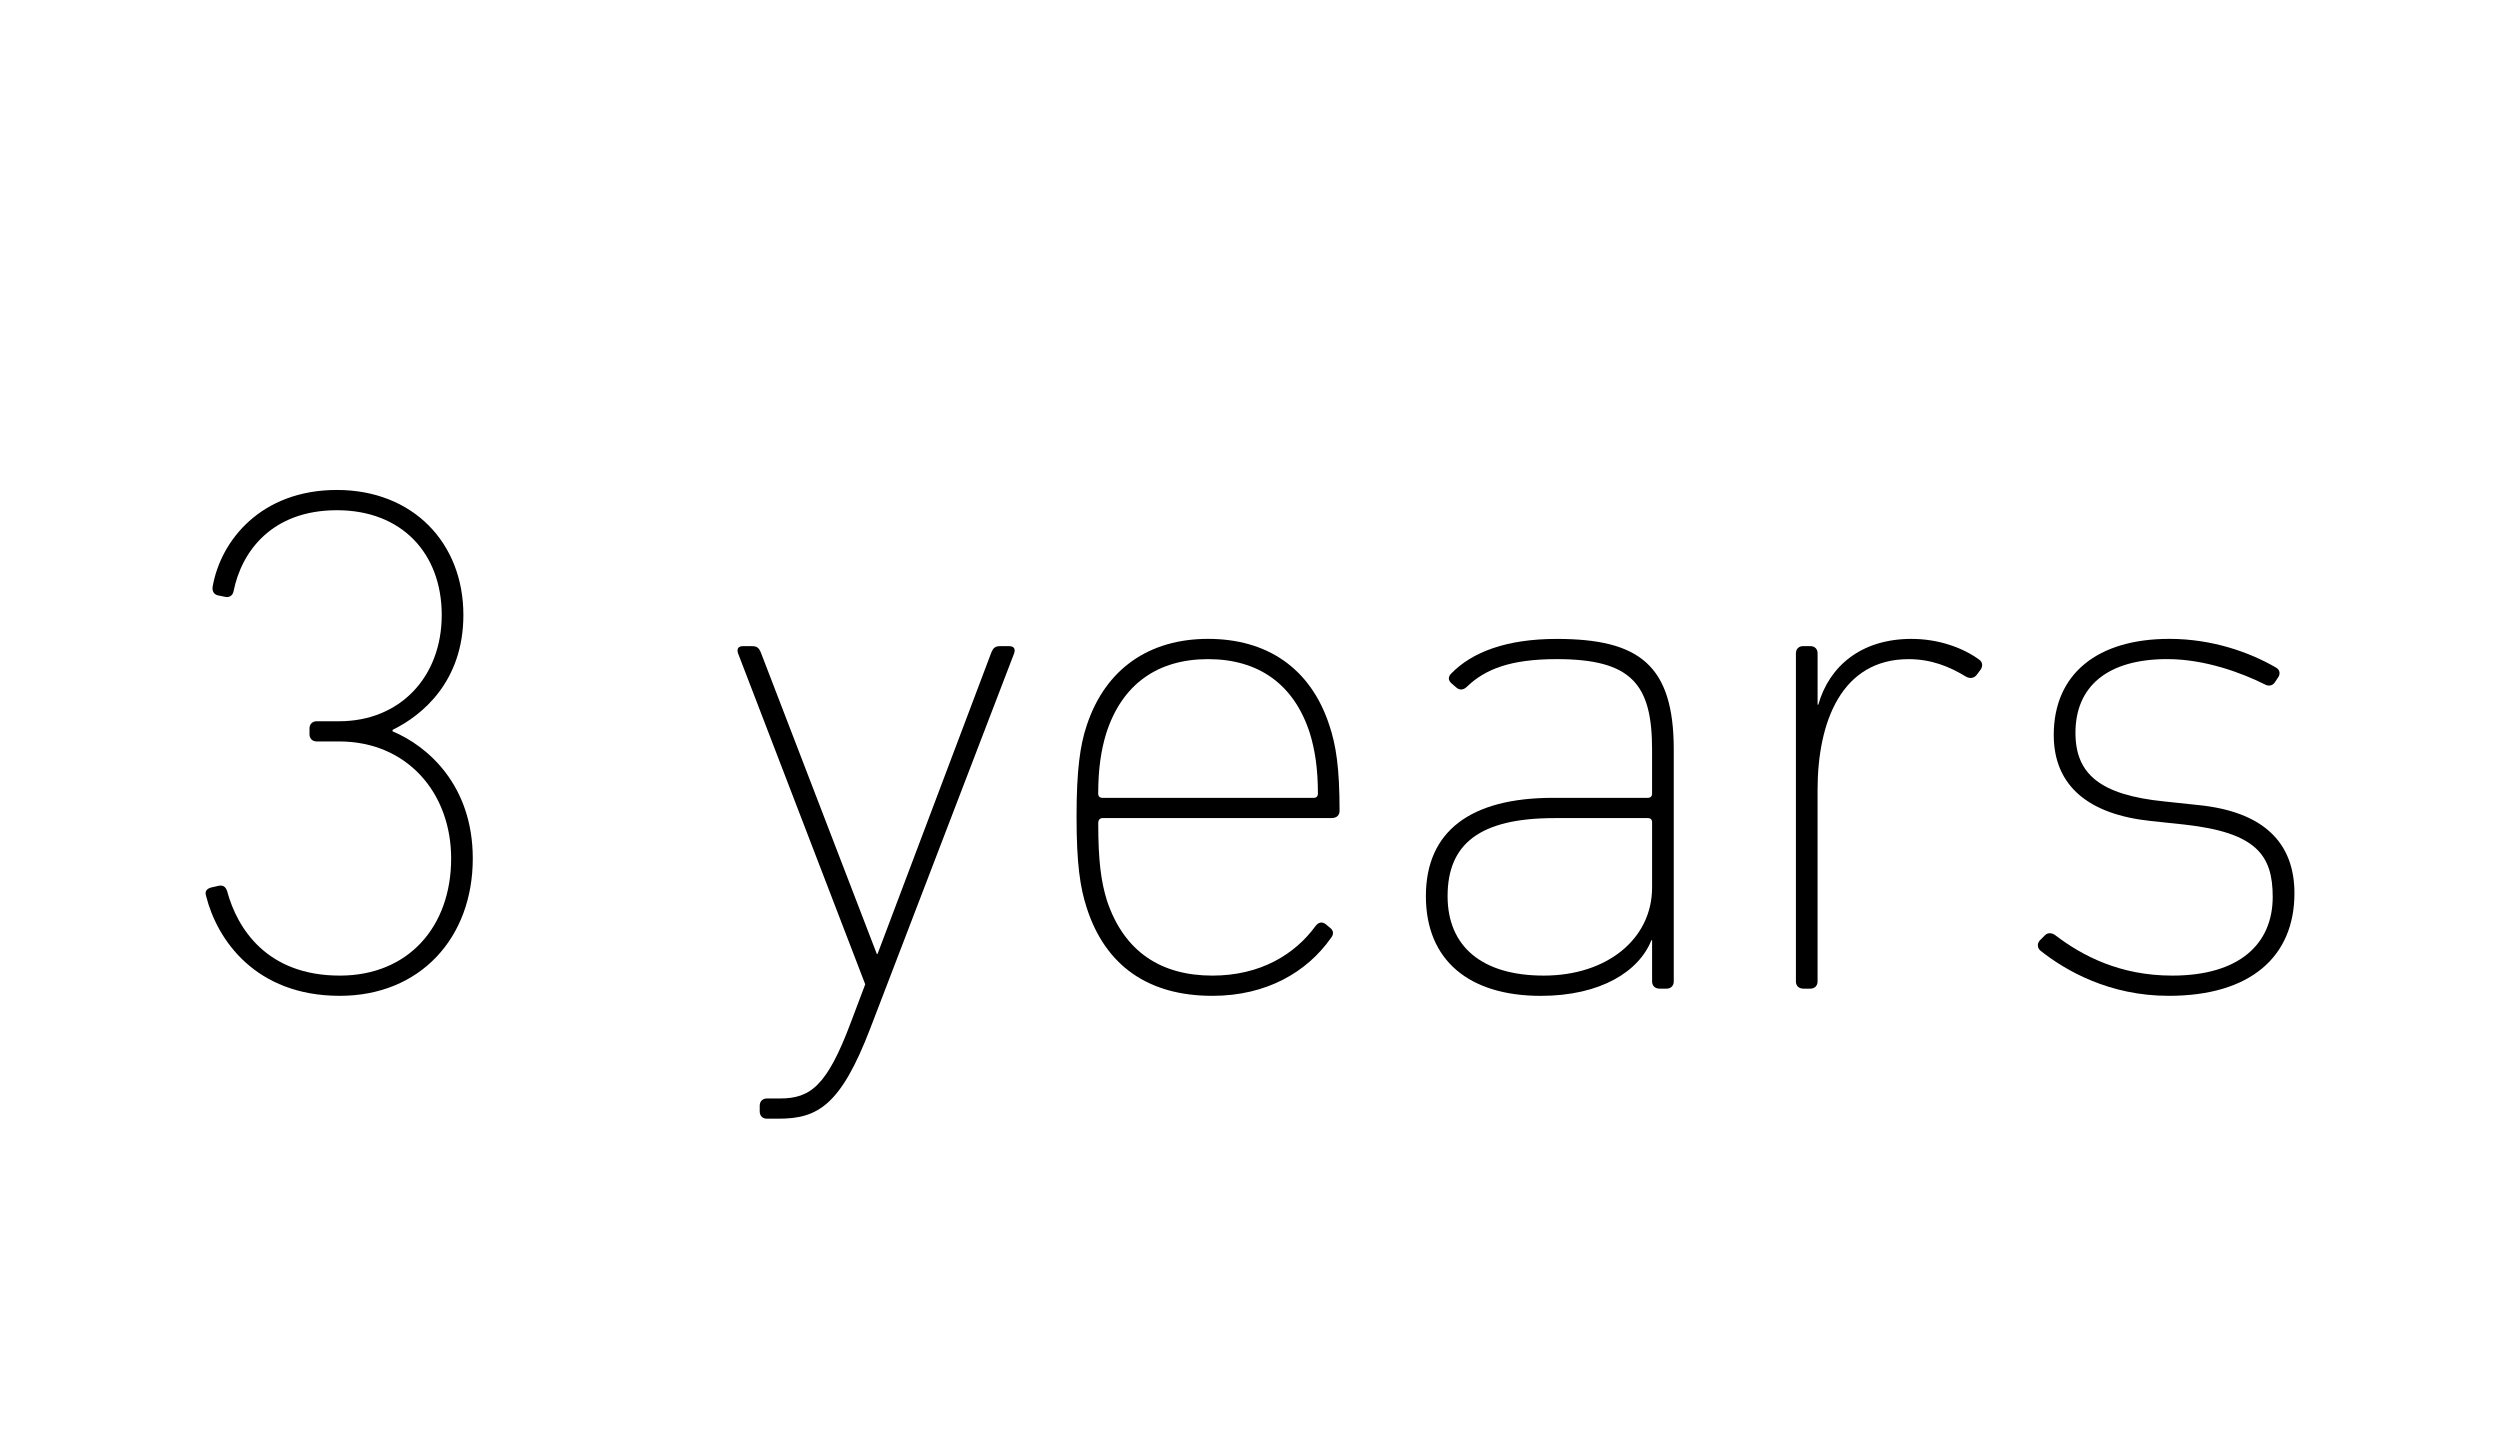 <svg xml:space="preserve" style="enable-background:new 0 0 110.696 64;" viewBox="0 0 110.696 64" y="0px" x="0px" xmlns:xlink="http://www.w3.org/1999/xlink" xmlns="http://www.w3.org/2000/svg" id="Innen_1" version="1.1">
<g>
	<path d="M9.352,39.296l0.288-0.065c0.224-0.065,0.352,0.031,0.416,0.225c0.448,1.662,1.76,3.742,4.992,3.742
		c3.04,0,4.928-2.176,4.928-5.184c0-2.91-1.952-5.184-4.96-5.184h-0.992c-0.192,0-0.32-0.127-0.32-0.318v-0.258
		c0-0.191,0.128-0.318,0.32-0.318h0.992c2.688,0,4.543-1.953,4.543-4.705c0-2.719-1.76-4.639-4.64-4.639
		s-4.224,1.824-4.576,3.584c-0.032,0.191-0.192,0.287-0.352,0.256l-0.32-0.065
		c-0.192-0.031-0.288-0.191-0.256-0.385c0.352-2.047,2.144-4.287,5.503-4.287s5.6,2.336,5.6,5.535
		c0,2.945-1.824,4.449-3.136,5.088v0.065c1.536,0.641,3.552,2.367,3.552,5.631c0,3.519-2.336,6.08-5.888,6.08
		c-3.744,0-5.439-2.496-5.919-4.416C9.064,39.487,9.128,39.358,9.352,39.296z"></path>
	<path d="M33.959,49.534c-0.192,0-0.32-0.127-0.32-0.32V48.958c0-0.191,0.128-0.32,0.32-0.32h0.576
		c1.344,0,2.08-0.543,3.136-3.359l0.64-1.695l-5.631-14.654c-0.064-0.193,0-0.32,0.224-0.32h0.384
		c0.224,0,0.32,0.065,0.416,0.32l5.12,13.31h0.032l5.024-13.31c0.096-0.256,0.192-0.32,0.416-0.32h0.384
		c0.224,0,0.288,0.127,0.224,0.32L38.535,45.534c-1.312,3.424-2.336,4-4.064,4H33.959z"></path>
	<path d="M48.116,40.19c-0.288-0.894-0.448-1.92-0.448-4.031c0-2.08,0.16-3.168,0.448-4.031
		c0.832-2.527,2.784-3.84,5.375-3.84s4.544,1.279,5.375,3.84c0.288,0.863,0.448,1.855,0.448,3.775
		c0,0.191-0.128,0.32-0.352,0.32H48.82c-0.128,0-0.192,0.096-0.192,0.225c0,1.695,0.128,2.592,0.384,3.424
		c0.768,2.303,2.432,3.326,4.671,3.326c2.112,0,3.648-0.928,4.576-2.207c0.128-0.16,0.288-0.191,0.448-0.065
		l0.192,0.16c0.16,0.129,0.16,0.289,0.032,0.447c-1.056,1.504-2.848,2.561-5.248,2.561
		C50.868,44.095,48.948,42.782,48.116,40.19z M58.163,35.327c0.128,0,0.192-0.065,0.192-0.191
		c0-1.088-0.128-1.92-0.352-2.656c-0.704-2.207-2.304-3.295-4.512-3.295c-2.208,0-3.808,1.088-4.512,3.295
		c-0.224,0.736-0.352,1.568-0.352,2.656c0,0.127,0.065,0.191,0.192,0.191H58.163z"></path>
	<path d="M73.472,43.774c-0.192,0-0.32-0.127-0.32-0.32v-1.822h-0.032c-0.544,1.375-2.24,2.463-4.896,2.463
		c-3.168,0-5.088-1.568-5.088-4.416c0-2.879,1.984-4.352,5.632-4.352h4.191c0.128,0,0.192-0.065,0.192-0.191v-1.951
		c0-2.881-0.896-4-4.224-4c-2.048,0-3.167,0.447-3.967,1.215c-0.16,0.16-0.32,0.16-0.448,0.065l-0.224-0.191
		c-0.192-0.16-0.16-0.32-0.032-0.449c0.928-0.959,2.464-1.535,4.671-1.535c3.648,0,5.184,1.152,5.184,4.896
		v10.27c0,0.193-0.128,0.32-0.32,0.32H73.472z M73.152,39.296V36.415c0-0.127-0.065-0.191-0.192-0.191h-4.127
		c-3.328,0-4.736,1.152-4.736,3.455c0,2.24,1.536,3.519,4.256,3.519C71.168,43.198,73.152,41.567,73.152,39.296z"></path>
	<path d="M79.84,43.774c-0.192,0-0.32-0.127-0.32-0.32V28.929c0-0.193,0.128-0.32,0.32-0.32H80.16
		c0.192,0,0.32,0.127,0.32,0.32v2.272h0.032c0.48-1.695,1.888-2.912,4.127-2.912c1.184,0,2.272,0.385,3.008,0.928
		c0.128,0.096,0.16,0.256,0.064,0.416l-0.192,0.256c-0.128,0.16-0.32,0.16-0.48,0.065
		c-0.736-0.447-1.536-0.768-2.528-0.768c-2.976,0-4.032,2.783-4.032,5.791v8.479c0,0.193-0.128,0.32-0.32,0.32
		H79.84z"></path>
	<path d="M90.329,42.079c-0.128-0.129-0.128-0.32,0-0.447l0.224-0.225c0.128-0.129,0.32-0.096,0.448,0
		c1.216,0.928,2.88,1.791,5.184,1.791c2.976,0,4.447-1.406,4.447-3.486c0-1.857-0.735-2.848-3.903-3.201
		l-1.504-0.16c-2.72-0.287-4.288-1.535-4.288-3.807c0-2.721,1.952-4.256,5.12-4.256
		c1.92,0,3.584,0.607,4.735,1.279c0.16,0.096,0.192,0.289,0.065,0.449l-0.128,0.191
		c-0.097,0.16-0.288,0.191-0.448,0.096c-1.023-0.512-2.655-1.119-4.319-1.119c-2.656,0-4.064,1.215-4.064,3.264
		c0,1.824,1.088,2.752,3.937,3.039l1.504,0.16c2.848,0.287,4.255,1.633,4.255,3.904
		c0,2.814-1.951,4.543-5.567,4.543C93.401,44.095,91.449,42.976,90.329,42.079z"></path>
</g>
</svg>
